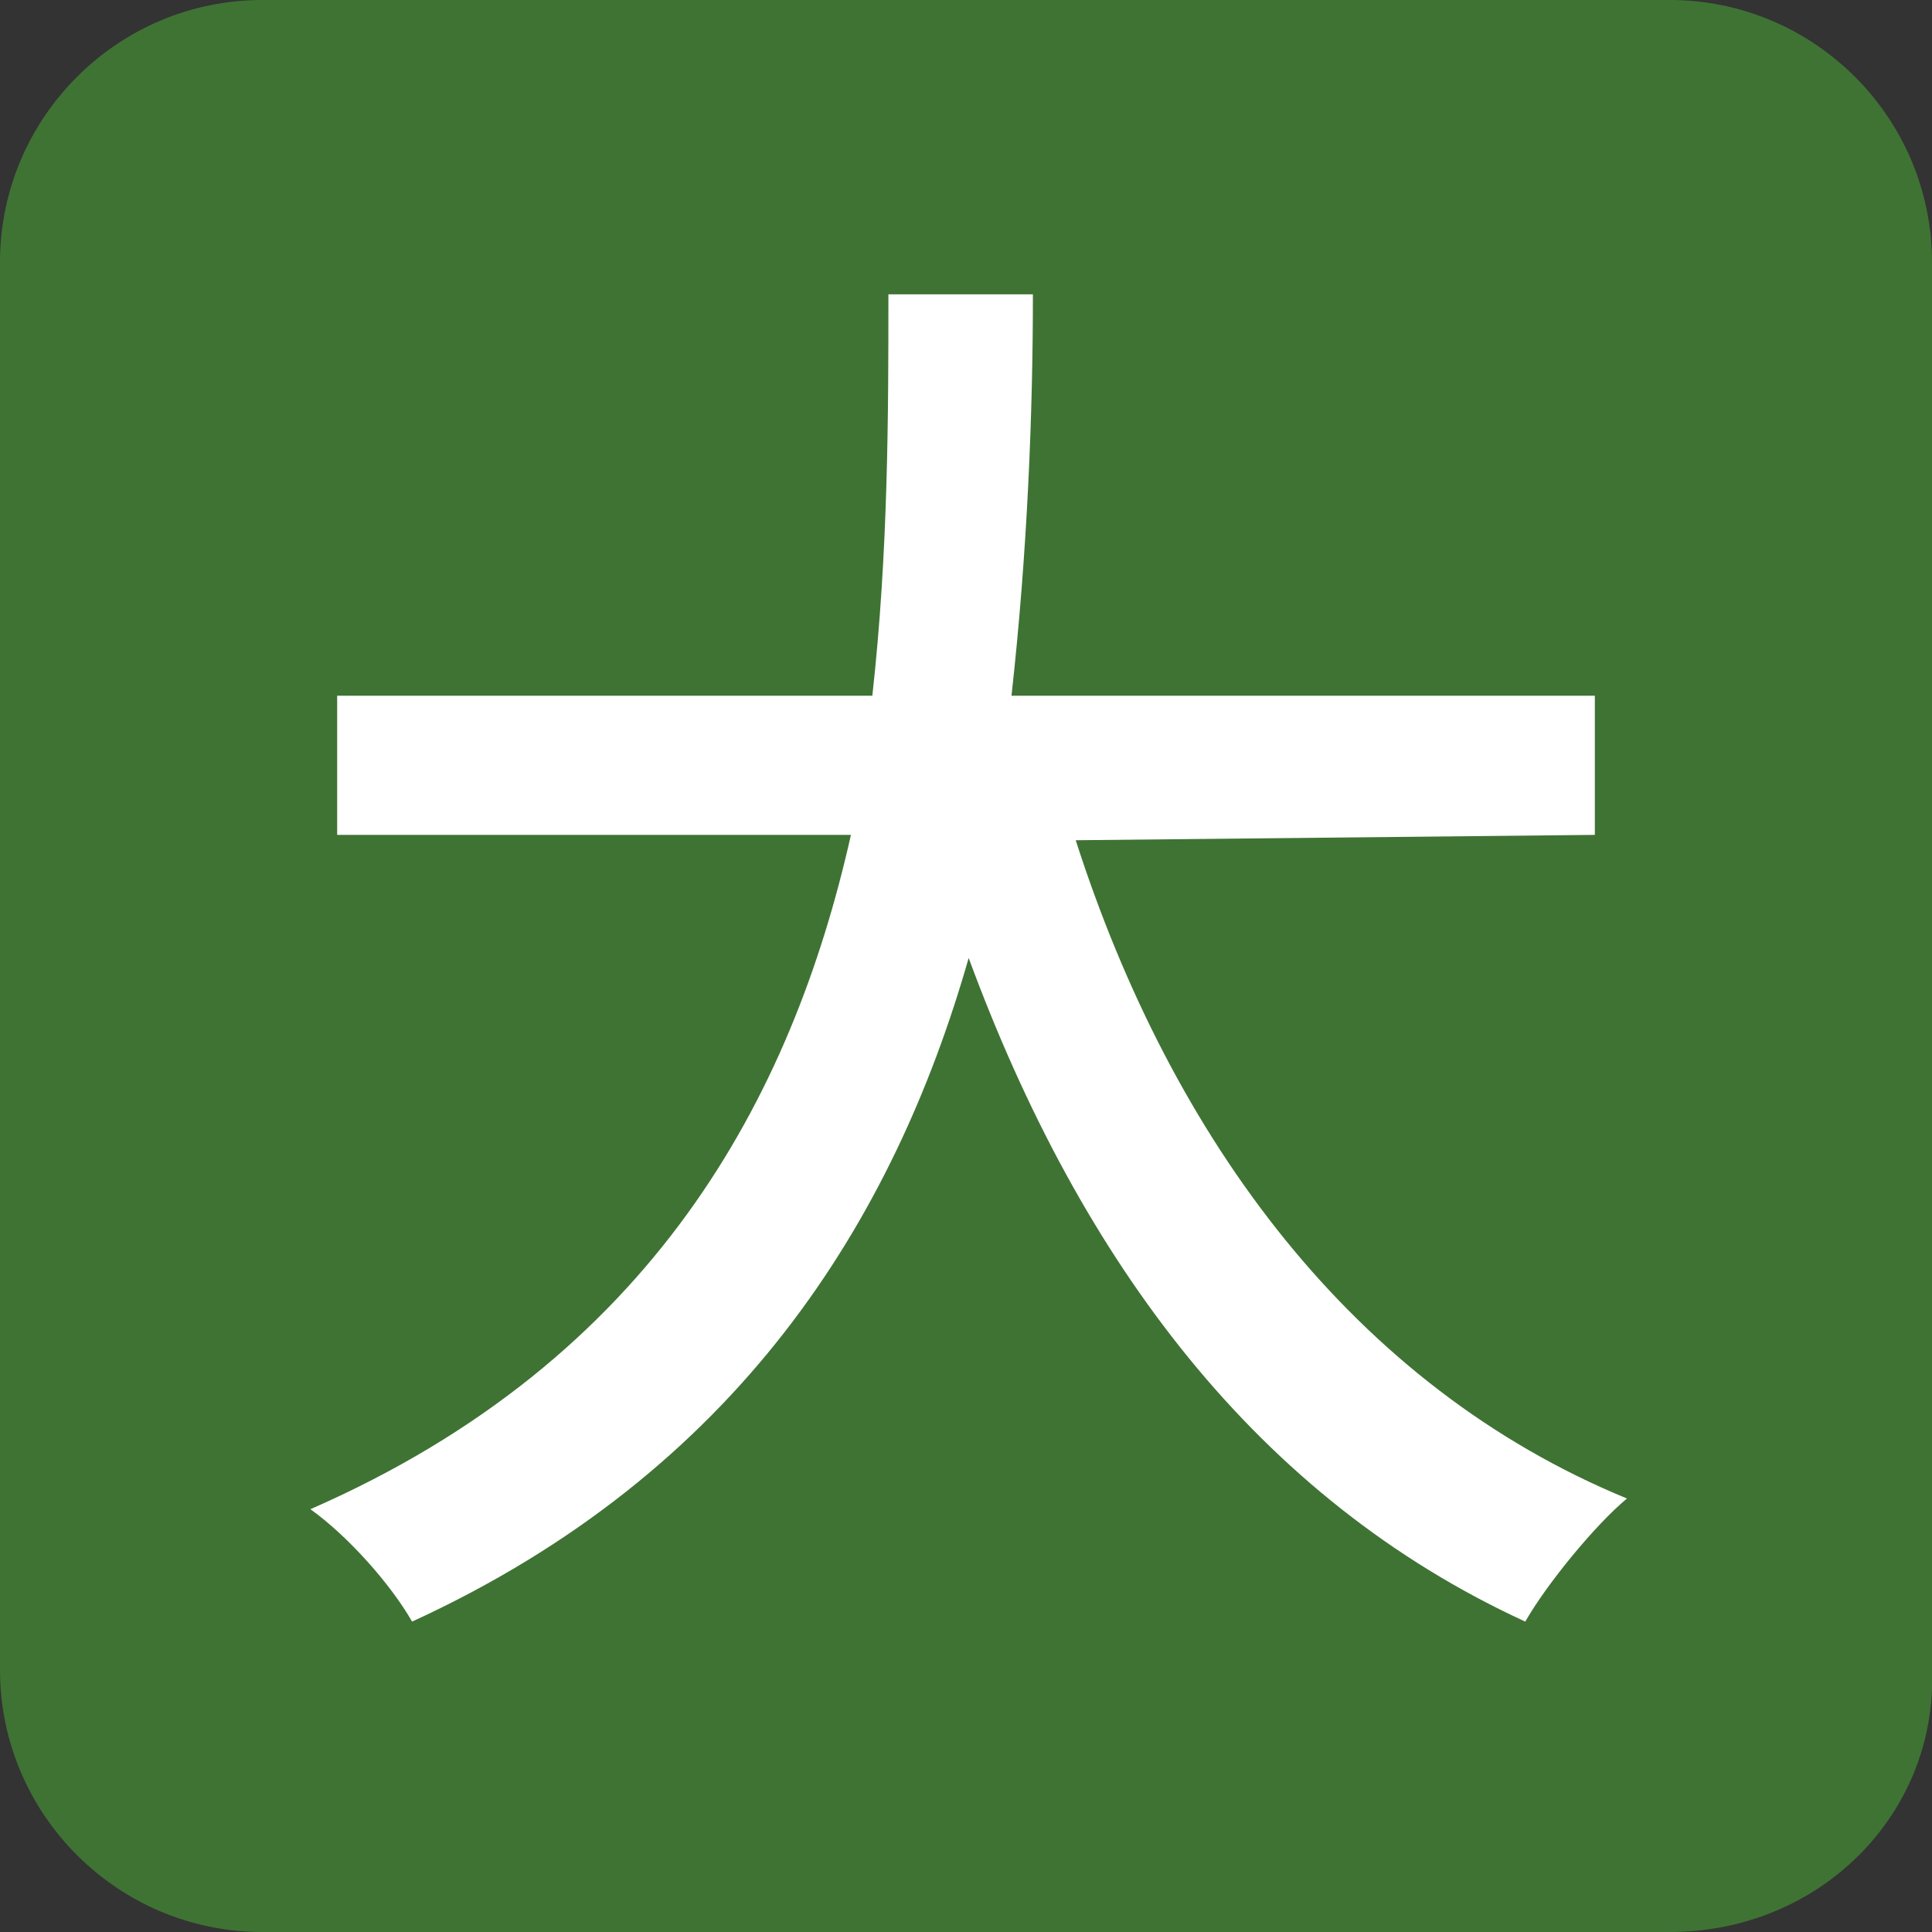 <?xml version="1.0" encoding="utf-8"?>
<!-- Generator: Adobe Illustrator 26.0.1, SVG Export Plug-In . SVG Version: 6.00 Build 0)  -->
<svg version="1.1" xmlns="http://www.w3.org/2000/svg" xmlns:xlink="http://www.w3.org/1999/xlink" x="0px" y="0px" width="36.1px"
	 height="36.1px" viewBox="0 0 36.1 36.1" style="enable-background:new 0 0 36.1 36.1;" xml:space="preserve">
<rect x="0" y="0" width="36.1" height="36.1" fill="#333333" stroke="none"/>
<style type="text/css">
	.st0{fill:#3F7334;}
	.st1{fill:#FFFFFF;}
</style>
<g id="base">
</g>
<g id="fz_x5F_lg">
	<g>
		<path class="st0" d="M31.2,36.1H4.9c-2.7,0-4.9-2.2-4.9-4.9V4.9C0,2.2,2.2,0,4.9,0h26.3c2.7,0,4.9,2.2,4.9,4.9v26.3
			C36.2,33.9,34,36.1,31.2,36.1z"/>
		<g>
			<path class="st1" d="M20.1,15.7c1.8,5.6,5.2,10.2,10.3,12.3c-0.6,0.5-1.5,1.6-1.9,2.3c-5-2.3-8.3-6.7-10.4-12.4
				c-1.4,4.9-4.3,9.6-10.4,12.4c-0.4-0.7-1.2-1.6-1.9-2.1c6.4-2.8,9-7.7,10.1-12.6H6.3V13h10c0.3-2.7,0.3-5.3,0.3-7.5h2.7
				c0,2.2-0.1,4.8-0.4,7.5h10.9v2.6L20.1,15.7L20.1,15.7z"/>
		</g>
	</g>
</g>
<g id="fz_x5F_md">
</g>
<g id="レイヤー_4">
</g>
</svg>
